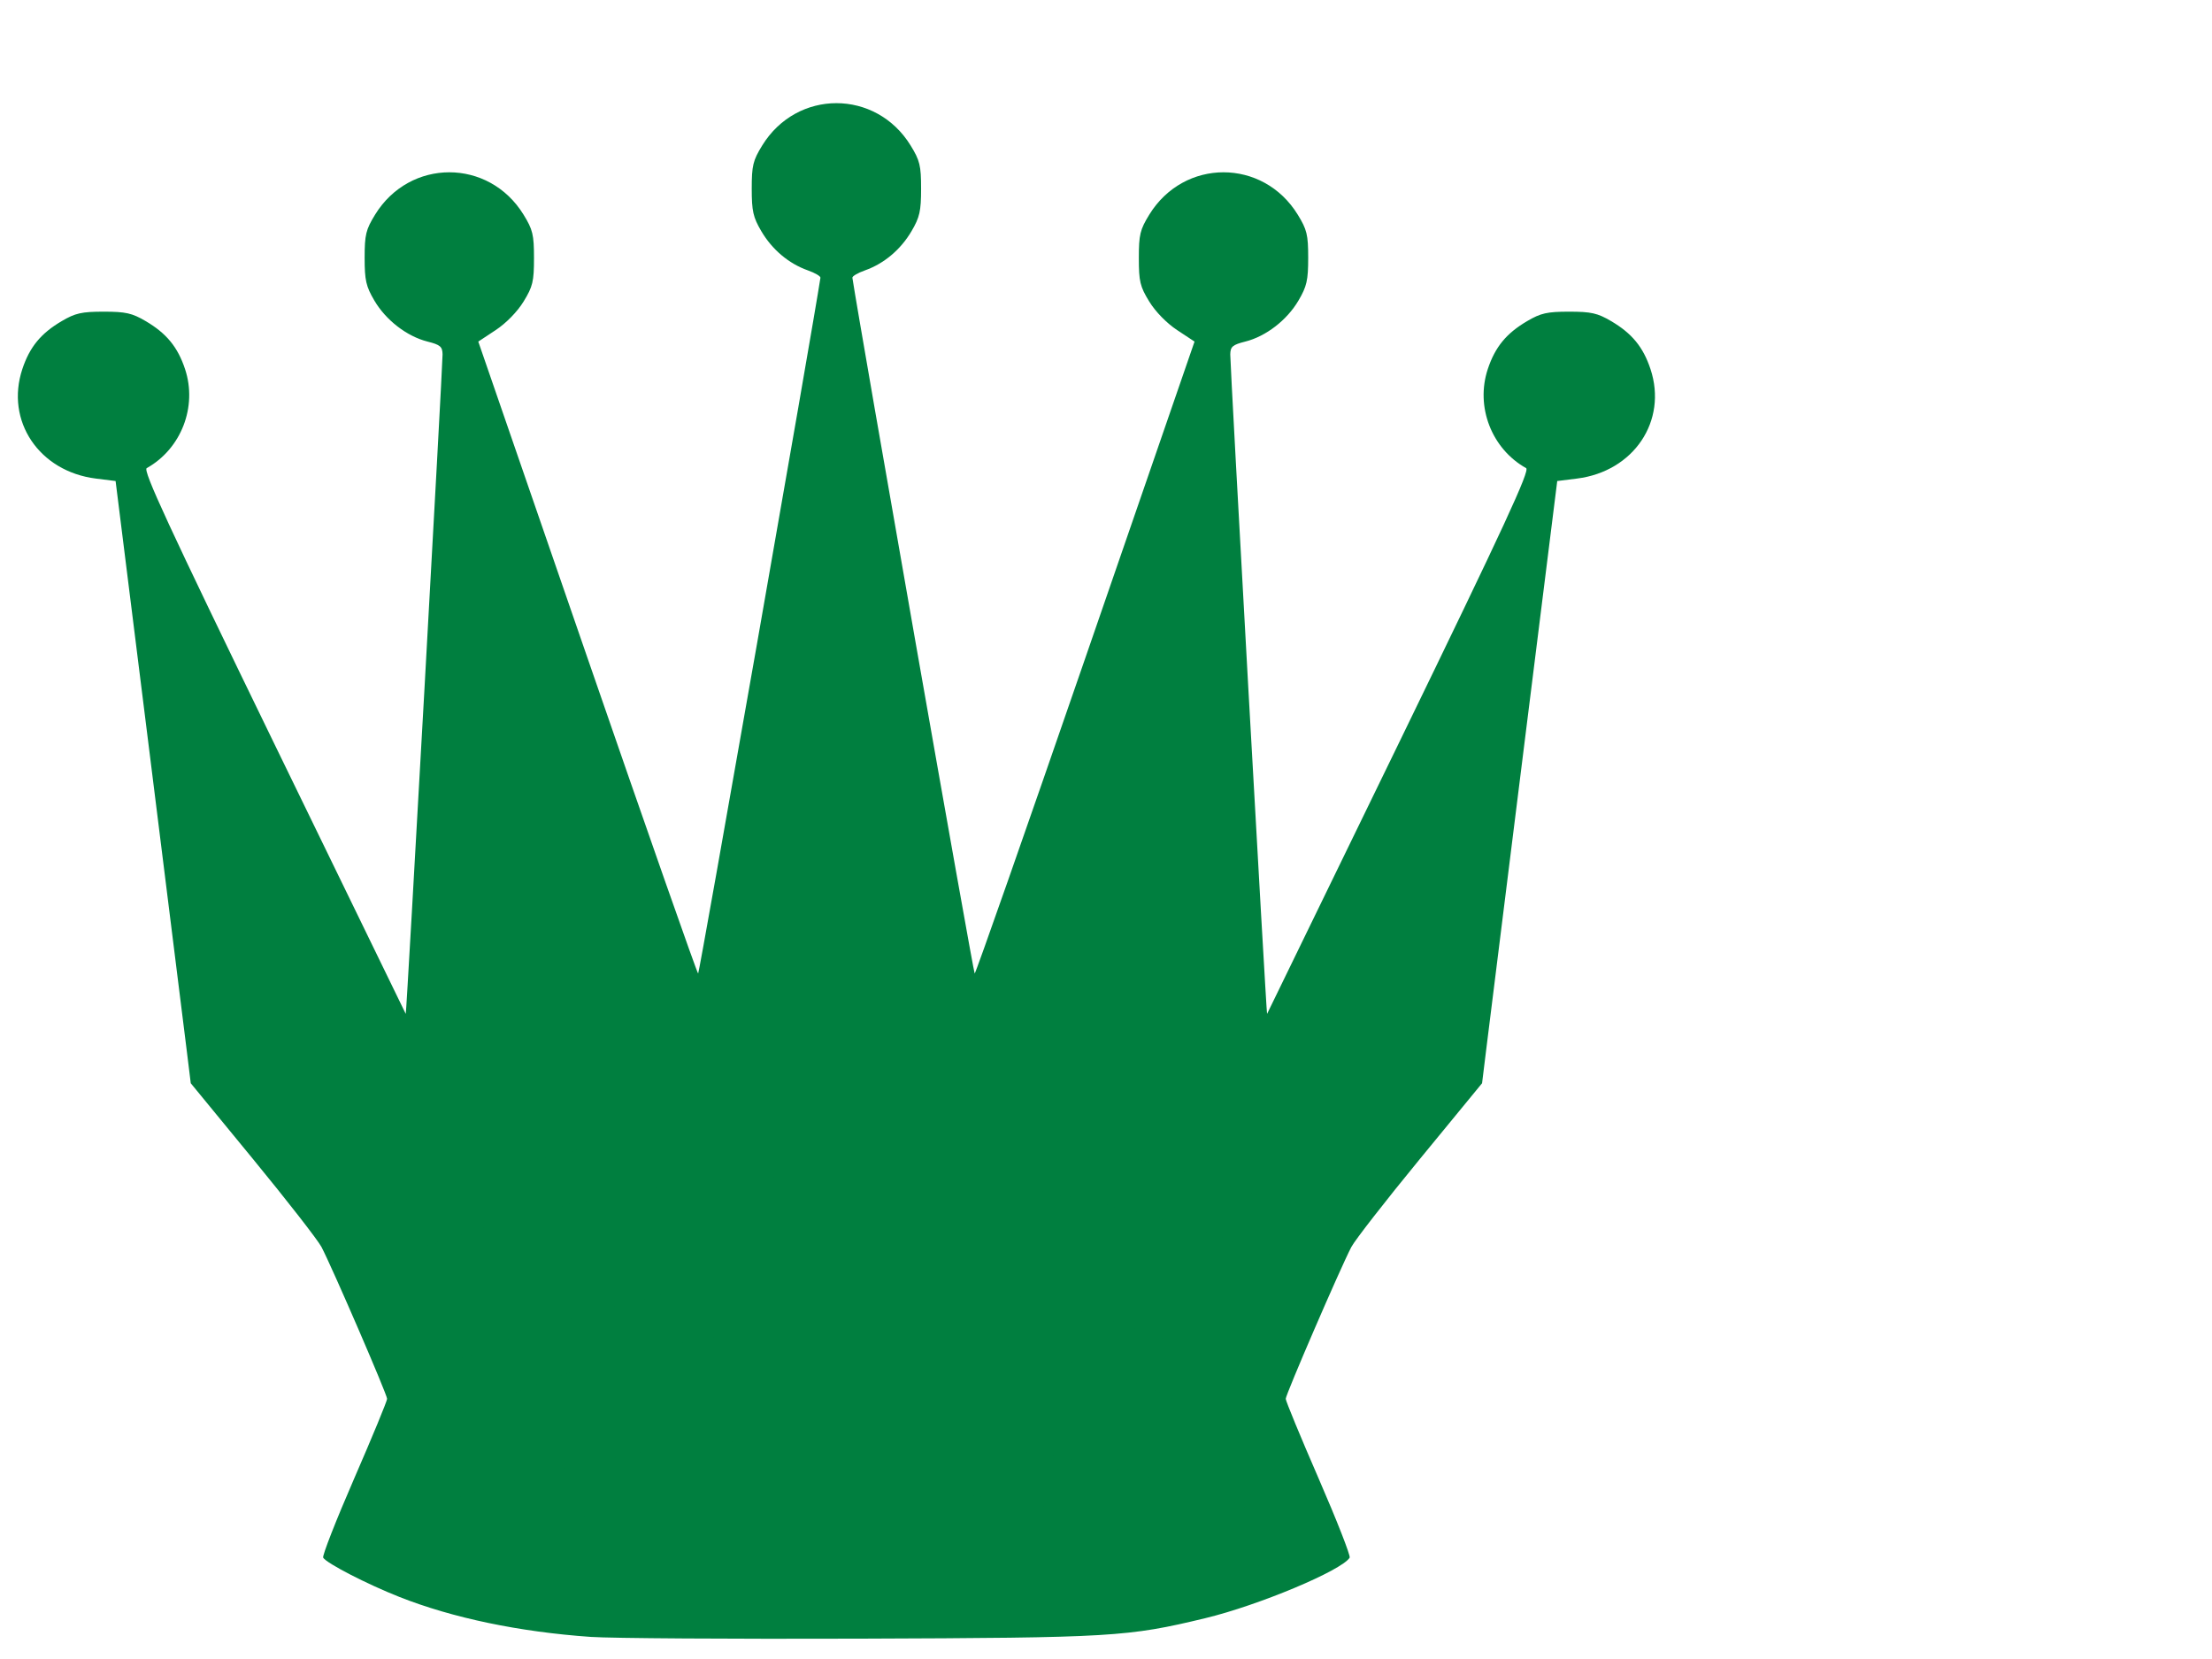 <?xml version="1.0"?><svg width="640" height="480" xmlns="http://www.w3.org/2000/svg">
 <title>green queen crown</title>
 <g>
  <title>Layer 1</title>
  <g id="layer1">
   <path d="m170.917,473.605c-20.704,-1.452 -39.947,-5.472 -55.389,-11.573c-9.342,-3.691 -21.004,-9.7 -22.022,-11.347c-0.32,-0.518 3.71,-10.81 8.956,-22.871c5.246,-12.061 9.538,-22.454 9.538,-23.096c0,-1.255 -15.852,-37.931 -18.985,-43.925c-1.04,-1.99 -9.976,-13.464 -19.857,-25.498l-17.965,-21.88l-1.184,-9.62c-0.651,-5.291 -5.545,-44.494 -10.874,-87.119l-9.69,-77.499l-5.696,-0.712c-16.445,-2.054 -26.267,-16.68 -21.282,-31.69c2.119,-6.38 5.358,-10.324 11.389,-13.869c3.944,-2.318 5.777,-2.73 12.145,-2.73c6.368,0 8.201,0.412 12.145,2.73c6.03,3.545 9.27,7.49 11.389,13.869c3.618,10.894 -1.093,23.078 -11.087,28.67c-1.156,0.647 6.242,16.632 36.684,79.27c20.972,43.153 38.192,78.542 38.266,78.642c0.205,0.278 10.702,-187.8 10.649,-190.814c-0.039,-2.253 -0.664,-2.787 -4.346,-3.714c-5.971,-1.503 -12.049,-6.191 -15.383,-11.862c-2.42,-4.117 -2.817,-5.86 -2.817,-12.371c0,-6.687 0.356,-8.157 3.029,-12.5c10.049,-16.328 32.892,-16.328 42.942,0c2.68,4.354 3.029,5.804 3.029,12.578c0,6.764 -0.352,8.231 -3.018,12.578c-1.801,2.937 -5.05,6.263 -8.059,8.249l-5.04,3.328l31.555,91.422c17.355,50.282 31.782,91.422 32.058,91.422c0.347,-0 33.135,-186.556 35.38,-201.308c0.068,-0.445 -1.565,-1.404 -3.629,-2.133c-5.517,-1.947 -10.339,-6.006 -13.476,-11.343c-2.371,-4.033 -2.772,-5.813 -2.772,-12.295c0,-6.687 0.356,-8.157 3.029,-12.5c10.049,-16.328 32.892,-16.328 42.942,0c2.673,4.343 3.029,5.813 3.029,12.5c0,6.481 -0.401,8.261 -2.772,12.295c-3.137,5.336 -7.959,9.395 -13.476,11.343c-2.064,0.728 -3.697,1.688 -3.629,2.133c2.246,14.752 35.033,201.307 35.38,201.308c0.277,0 14.703,-41.139 32.058,-91.422l31.555,-91.422l-5.04,-3.328c-3.008,-1.986 -6.257,-5.312 -8.058,-8.249c-2.666,-4.348 -3.018,-5.814 -3.018,-12.578c0,-6.774 0.349,-8.224 3.029,-12.578c10.049,-16.328 32.892,-16.328 42.942,0c2.673,4.343 3.029,5.813 3.029,12.5c0,6.51 -0.397,8.254 -2.817,12.371c-3.334,5.672 -9.412,10.359 -15.383,11.862c-3.683,0.927 -4.307,1.461 -4.346,3.714c-0.052,3.014 10.444,191.092 10.649,190.814c0.074,-0.1 17.294,-35.489 38.266,-78.642c30.442,-62.638 37.84,-78.623 36.684,-79.27c-9.993,-5.593 -14.705,-17.776 -11.087,-28.67c2.119,-6.38 5.358,-10.324 11.389,-13.869c3.944,-2.318 5.777,-2.73 12.145,-2.73c6.368,0 8.201,0.412 12.145,2.73c6.03,3.545 9.27,7.49 11.389,13.869c4.986,15.01 -4.837,29.636 -21.282,31.69l-5.696,0.712l-9.69,77.499c-5.329,42.625 -10.223,81.828 -10.874,87.119l-1.184,9.62l-17.965,21.88c-9.881,12.034 -18.816,23.508 -19.857,25.498c-3.133,5.994 -18.985,42.669 -18.985,43.925c0,0.642 4.292,11.035 9.538,23.096c5.246,12.061 9.276,22.353 8.956,22.871c-2.294,3.712 -26.341,13.787 -41.798,17.512c-22.395,5.397 -26.874,5.663 -99.696,5.916c-37.125,0.129 -72.262,-0.099 -78.083,-0.508l0,0z" id="path2611" fill="#007f3f"/>
   <path d="m120.504,361.674c17.292,-6.48 34.436,-11.385 52.496,-15.019c26.366,-5.305 37.84,-6.363 69,-6.363c31.16,-0 42.634,1.058 69,6.363c18.15,3.652 35.216,8.543 52.8,15.132c14.961,5.607 17.332,5.688 20.136,0.692c2.312,-4.12 0.552,-7.814 -5.048,-10.594c-8.282,-4.112 -32.455,-12.058 -49.094,-16.138c-32.985,-8.089 -53.464,-10.55 -87.794,-10.55c-15.572,0 -30.83,0.533 -37,1.292c-34.444,4.238 -64.524,11.496 -92.743,22.379c-10.479,4.041 -13.257,6.257 -13.257,10.575c0,2.666 4.125,7.232 6.533,7.232c0.893,-0 7.63,-2.251 14.97,-5.001l0,0z" id="path2388" fill="#007f3f"/>
   <path d="m144.003,404.88c19.95,-8.589 40.608,-14.453 62.997,-17.884c16.035,-2.457 53.869,-2.465 70,-0.016c23.338,3.544 45.841,10.181 68.409,20.175c10.274,4.55 12.345,5.152 14.79,4.3c5.506,-1.919 6.497,-8.176 1.906,-12.038c-6.919,-5.822 -40.52,-18.319 -62.106,-23.097c-22.624,-5.009 -32.888,-6.086 -58,-6.086c-25.112,-0 -35.376,1.077 -58,6.086c-21.585,4.779 -55.187,17.275 -62.106,23.097c-4.521,3.804 -3.789,9.558 1.498,11.781c2.551,1.072 3.621,1.067 6.1,-0.033c1.654,-0.733 8.183,-3.562 14.509,-6.286l0,0z" id="path2386" fill="#007f3f"/>
   <path d="m111.8,456.285c5.193,-2.674 34.808,-12.371 47.2,-15.455c14.118,-3.513 30.303,-6.411 46.5,-8.326c14.351,-1.696 58.649,-1.696 73,0c31.859,3.765 61.028,10.942 88.71,21.827l8.71,3.425l4.088,-2.086c4.569,-2.331 5.496,-3.847 4.582,-7.489c-0.815,-3.247 -6.177,-5.922 -24.591,-12.268c-78.197,-26.949 -157.803,-26.949 -236,0c-18.414,6.346 -23.776,9.021 -24.591,12.268c-0.9,3.586 -0.002,5.135 4.29,7.4c4.61,2.433 4.723,2.443 8.1,0.704l0,0z" id="path2384" fill="#007f3f"/>
  </g>
 </g>
</svg>